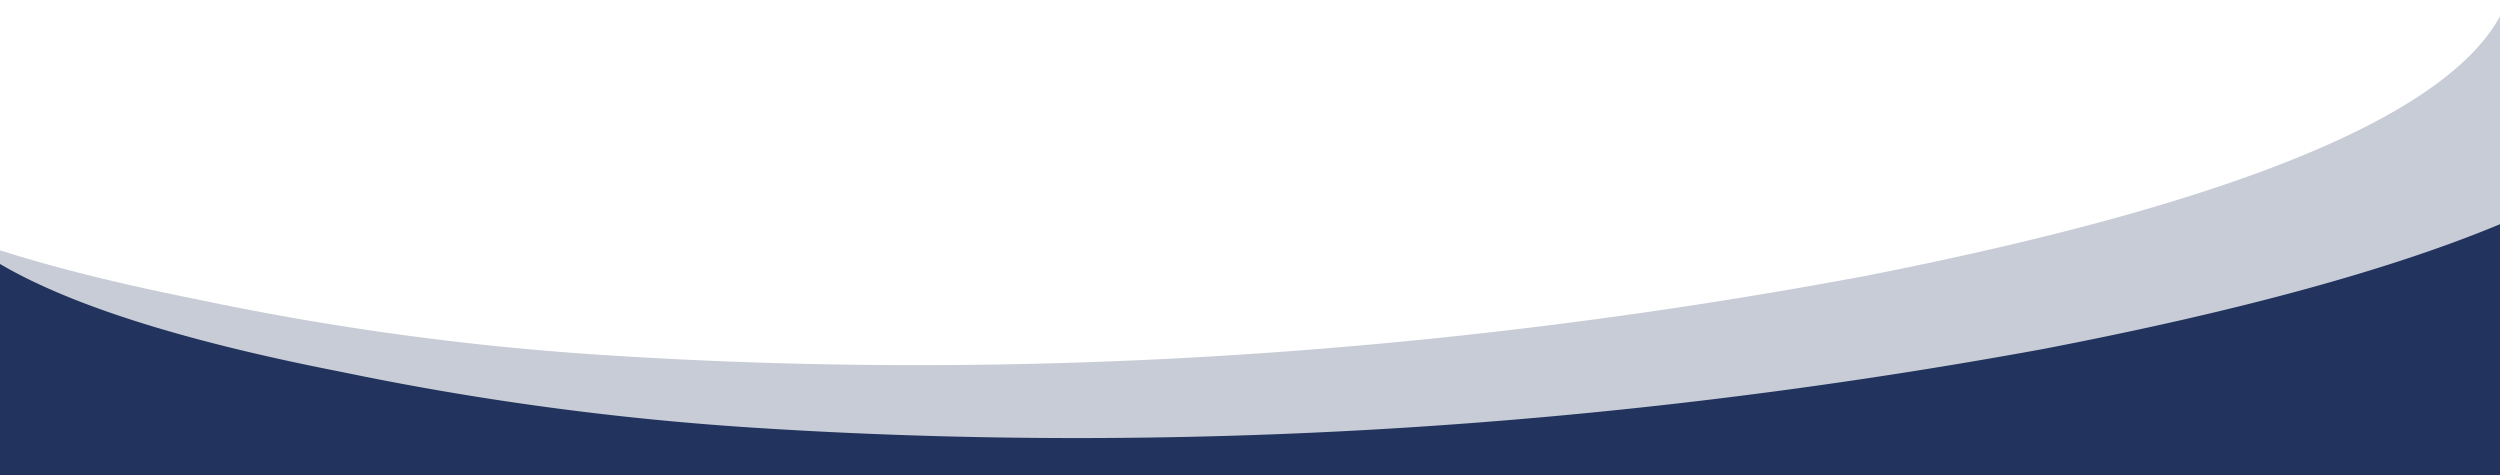 <svg xmlns="http://www.w3.org/2000/svg" xmlns:xlink="http://www.w3.org/1999/xlink" width="1920" height="365" viewBox="0 0 1920 365">
  <defs>
    <clipPath id="clip-path">
      <rect id="Rechteck_26" data-name="Rechteck 26" width="1920" height="365" transform="translate(0 3047)" fill="#fff" stroke="#707070" stroke-width="1"/>
    </clipPath>
  </defs>
  <g id="Gruppe_maskieren_9" data-name="Gruppe maskieren 9" transform="translate(0 -3047)" clip-path="url(#clip-path)">
    <g id="Gruppe_144" data-name="Gruppe 144">
      <path id="Pfad_175" data-name="Pfad 175" d="M118-215S438.206-37.25,709,0s561,20,561,20,339.794-13.5,656-74,608-188,608-188V71L118,92Z" transform="translate(-319 3392)" fill="#22345e"/>
      <g id="Gruppe_140" data-name="Gruppe 140">
        <path id="Pfad_84" data-name="Pfad 84" d="M130.545,49.948q9.461,2.459,19.046,4.762c-1.474,1.731-3.03,3.455-4.414,5.2,2.495,71.324,108.378,126.848,323.628,169.71l1.137.231a2180.487,2180.487,0,0,0,308.526,42.553c317.913,21.026,645.082.7,971.938-60.3C2048.1,153.645,2213.957,82.376,2244.5.029c54.279-.456,108.675,4.653,163.078,3.865C2390.111,124.2,2209.032,219.056,1868.155,286.1c-292.3,55.261-642.579,68.873-1040.537,40.5C754.893,321.8,685.545,315.277,621.45,307.23c-64.68-8.147-125.472-18.729-180.716-31.468-121.026-24.04-217.753-51.706-287.472-82.238C83.14,162.836,37.482,129.474,17.572,94.372l-.165-.34C12.392,83.109,8.251,73.726,4.759,65.346A78.931,78.931,0,0,1,0,49.779c37.12-1.508,74.239-3.224,111.351-4.553Q121,47.475,130.545,49.948Z" transform="translate(-318.788 3047)" fill="#22345e" opacity="0.25"/>
        <path id="Pfad_83" data-name="Pfad 83" d="M133.092,49.948q9.646,2.459,19.417,4.762c-1.5,1.731-3.089,3.455-4.5,5.2,2.544,71.324,110.493,126.848,329.942,169.71l1.159.231a2263.881,2263.881,0,0,0,314.546,42.553c324.116,21.026,657.667.7,990.9-60.3C2088.061,153.645,2257.149,82.376,2288.286.029c55.338-.456,110.795,4.653,166.26,3.865C2436.74,124.2,2252.129,219.056,1904.6,286.1c-298,55.261-655.115,68.873-1060.837,40.5-74.143-4.808-144.844-11.332-210.189-19.379-65.941-8.147-127.92-18.729-184.241-31.468-123.387-24.04-222-51.706-293.08-82.238-71.49-30.688-118.04-64.05-138.338-99.152l-.168-.34C12.634,83.109,8.412,73.726,4.852,65.346A77.816,77.816,0,0,1,0,49.779c37.844-1.508,75.688-3.224,113.523-4.553Q123.358,47.475,133.092,49.948Z" transform="translate(-215.758 3103)" fill="#22345e"/>
      </g>
    </g>
  </g>
</svg>
